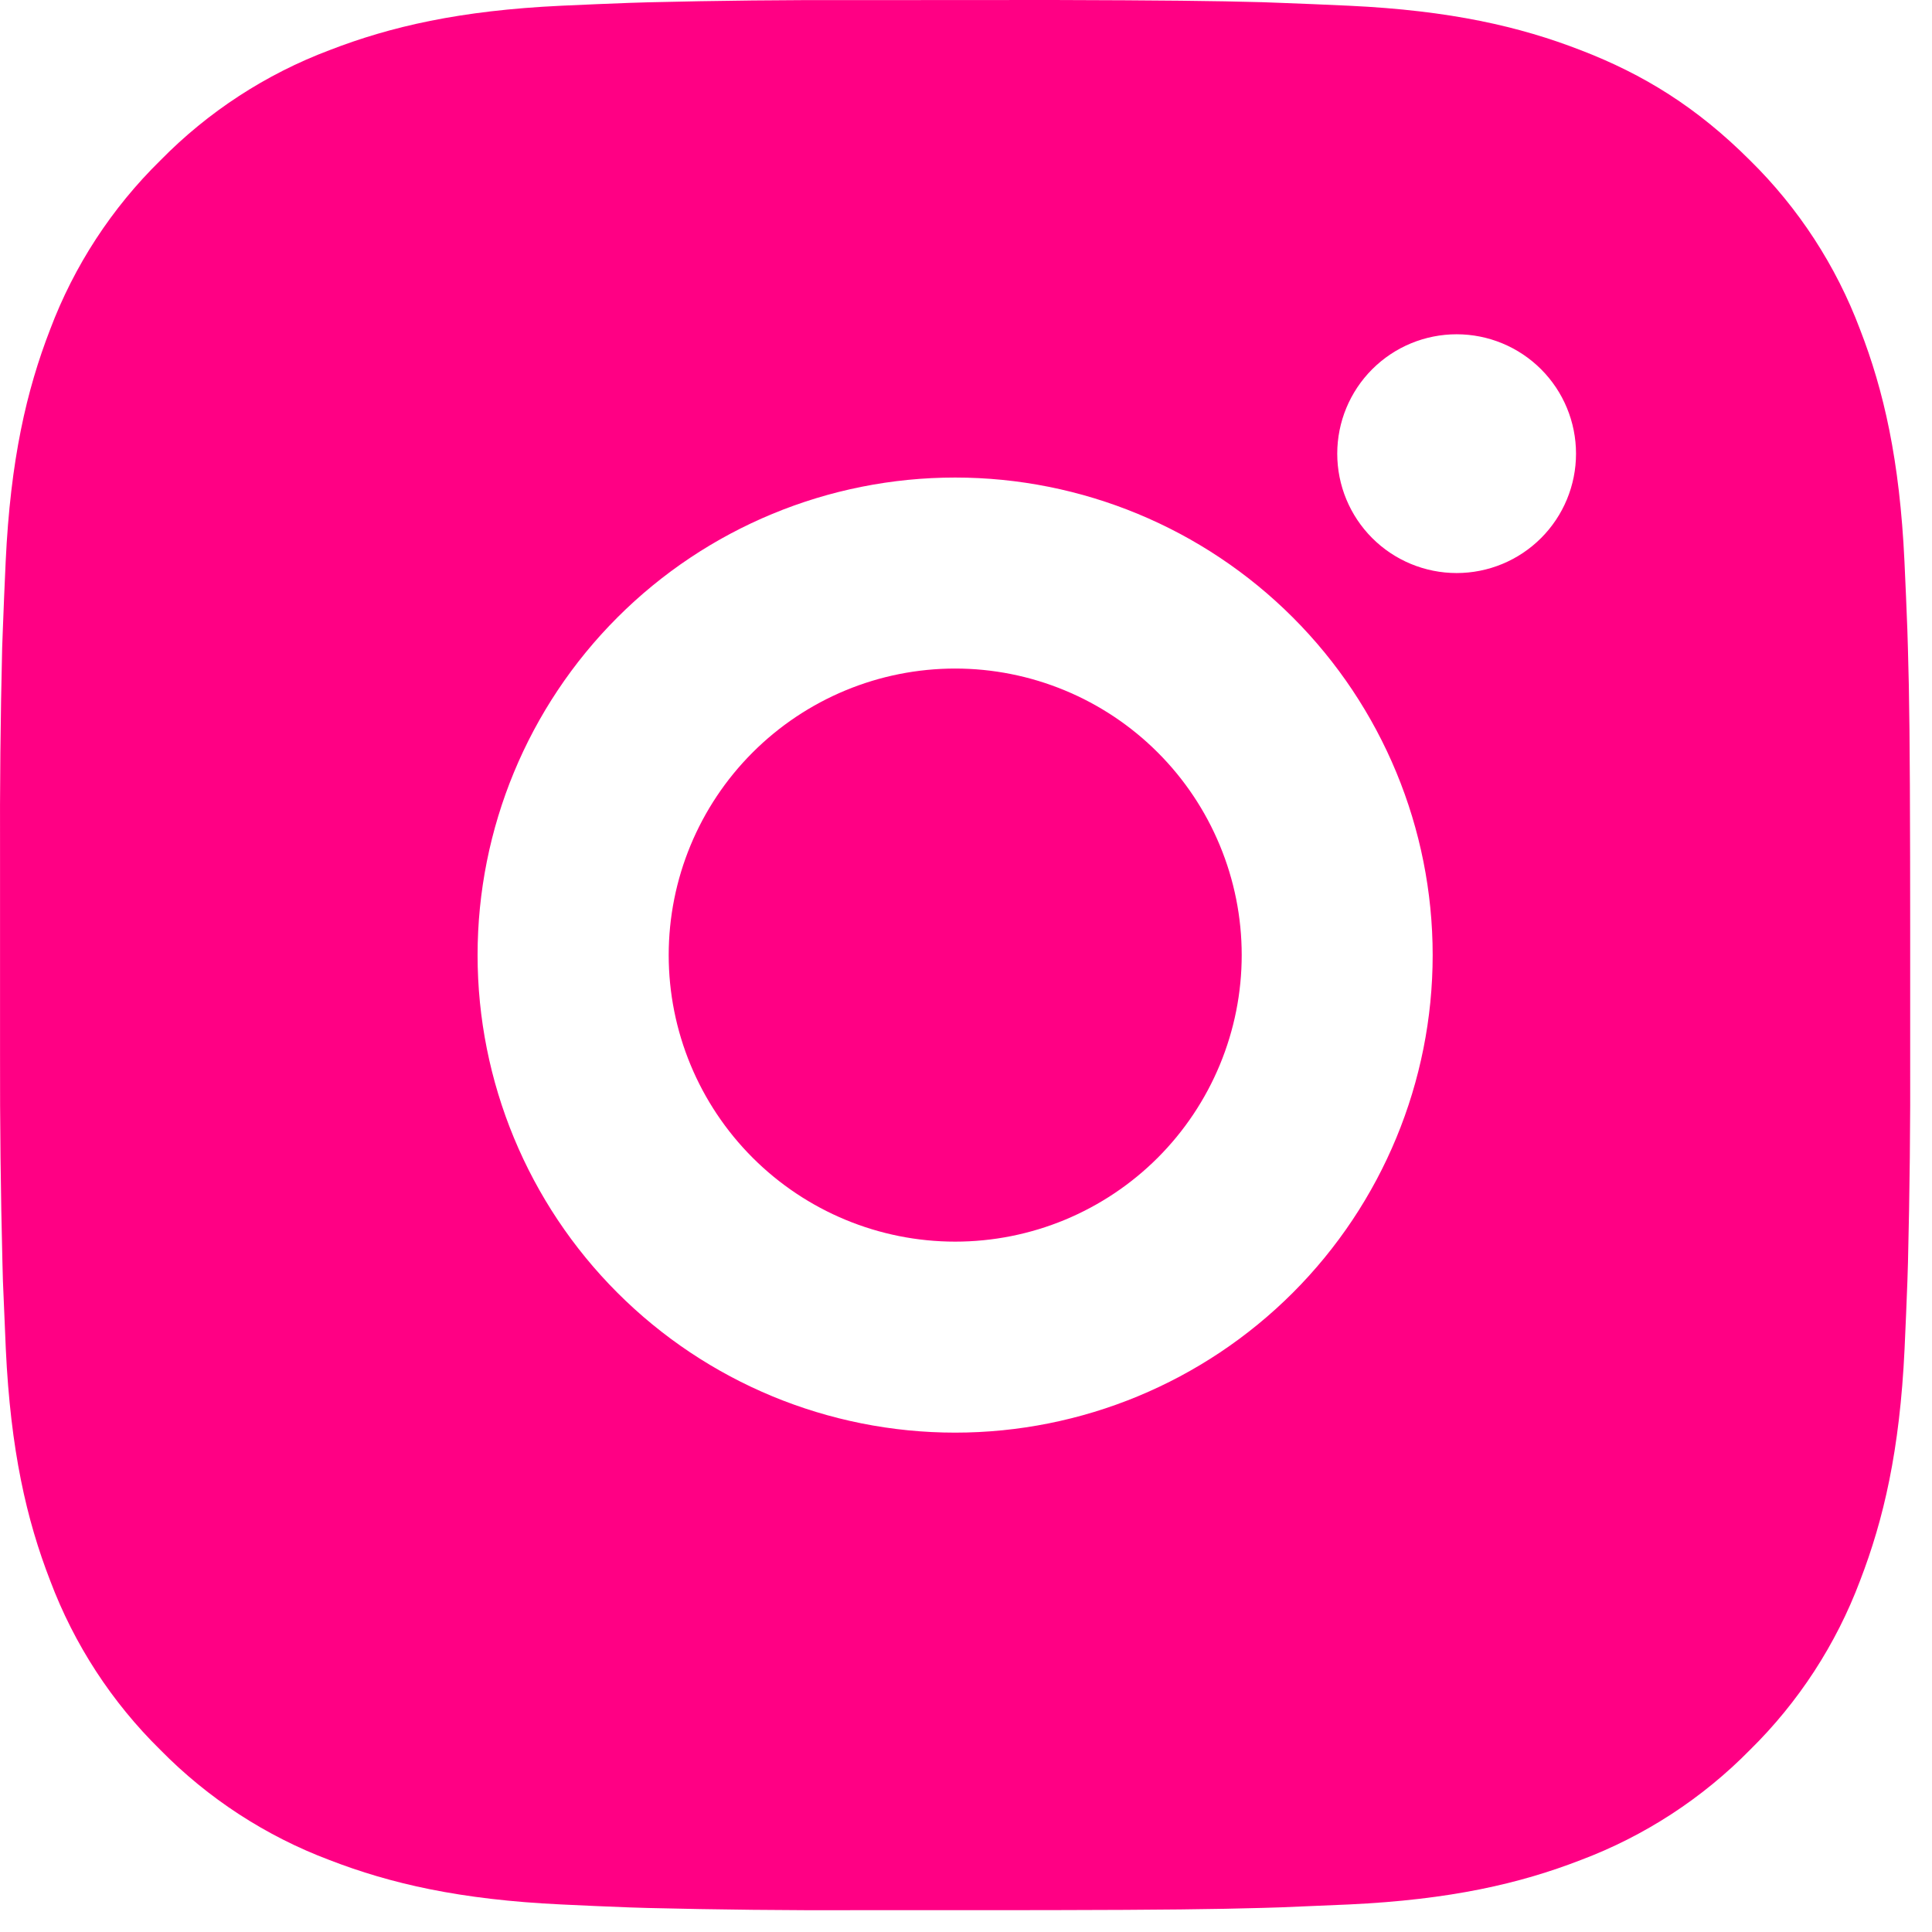 <?xml version="1.0" encoding="UTF-8"?>
<svg xmlns="http://www.w3.org/2000/svg" width="51" height="51" viewBox="0 0 51 51" fill="none">
  <path d="M27.805 0C30.641 0.008 32.081 0.023 33.324 0.058L33.813 0.076C34.377 0.096 34.934 0.121 35.608 0.151C38.29 0.277 40.12 0.701 41.726 1.324C43.39 1.964 44.792 2.831 46.194 4.231C47.476 5.491 48.468 7.015 49.101 8.698C49.724 10.304 50.147 12.135 50.273 14.82C50.303 15.49 50.329 16.047 50.349 16.615L50.364 17.104C50.402 18.344 50.417 19.784 50.422 22.62L50.424 24.501V27.804C50.431 29.643 50.411 31.482 50.366 33.32L50.351 33.809C50.331 34.377 50.306 34.934 50.276 35.605C50.15 38.29 49.721 40.118 49.101 41.726C48.468 43.409 47.476 44.934 46.194 46.194C44.934 47.476 43.409 48.468 41.726 49.101C40.12 49.723 38.29 50.147 35.608 50.273L33.813 50.349L33.324 50.364C32.081 50.399 30.641 50.417 27.805 50.422L25.924 50.424H22.624C20.784 50.431 18.944 50.411 17.105 50.366L16.616 50.351C16.017 50.328 15.419 50.303 14.821 50.273C12.138 50.147 10.308 49.723 8.699 49.101C7.017 48.468 5.494 47.476 4.234 46.194C2.951 44.934 1.958 43.409 1.325 41.726C0.702 40.12 0.279 38.29 0.153 35.605L0.077 33.809L0.064 33.32C0.018 31.482 -0.003 29.643 0.001 27.804V22.62C-0.006 20.781 0.013 18.942 0.057 17.104L0.075 16.615C0.095 16.047 0.12 15.49 0.15 14.82C0.276 12.135 0.7 10.307 1.323 8.698C1.957 7.015 2.952 5.49 4.237 4.231C5.495 2.949 7.018 1.957 8.699 1.324C10.308 0.701 12.136 0.277 14.821 0.151C15.491 0.121 16.051 0.096 16.616 0.076L17.105 0.061C18.943 0.016 20.782 -0.004 22.621 0.003L27.805 0ZM25.213 12.606C21.87 12.606 18.663 13.934 16.299 16.298C13.935 18.662 12.607 21.869 12.607 25.212C12.607 28.555 13.935 31.762 16.299 34.126C18.663 36.49 21.87 37.818 25.213 37.818C28.556 37.818 31.762 36.49 34.127 34.126C36.491 31.762 37.819 28.555 37.819 25.212C37.819 21.869 36.491 18.662 34.127 16.298C31.762 13.934 28.556 12.606 25.213 12.606ZM25.213 17.648C26.206 17.648 27.19 17.844 28.107 18.224C29.025 18.604 29.859 19.161 30.561 19.863C31.264 20.565 31.821 21.399 32.201 22.317C32.582 23.234 32.778 24.218 32.778 25.211C32.778 26.204 32.582 27.188 32.202 28.105C31.822 29.023 31.265 29.857 30.563 30.56C29.861 31.262 29.027 31.819 28.11 32.2C27.192 32.58 26.209 32.776 25.215 32.776C23.209 32.776 21.286 31.979 19.867 30.56C18.449 29.142 17.652 27.218 17.652 25.212C17.652 23.206 18.449 21.282 19.867 19.864C21.286 18.445 23.209 17.648 25.215 17.648M38.452 8.824C37.616 8.824 36.814 9.156 36.223 9.747C35.632 10.338 35.3 11.14 35.3 11.976C35.3 12.812 35.632 13.613 36.223 14.204C36.814 14.795 37.616 15.127 38.452 15.127C39.287 15.127 40.089 14.795 40.68 14.204C41.271 13.613 41.603 12.812 41.603 11.976C41.603 11.14 41.271 10.338 40.68 9.747C40.089 9.156 39.287 8.824 38.452 8.824Z" fill="#FF0084"></path>
</svg>
